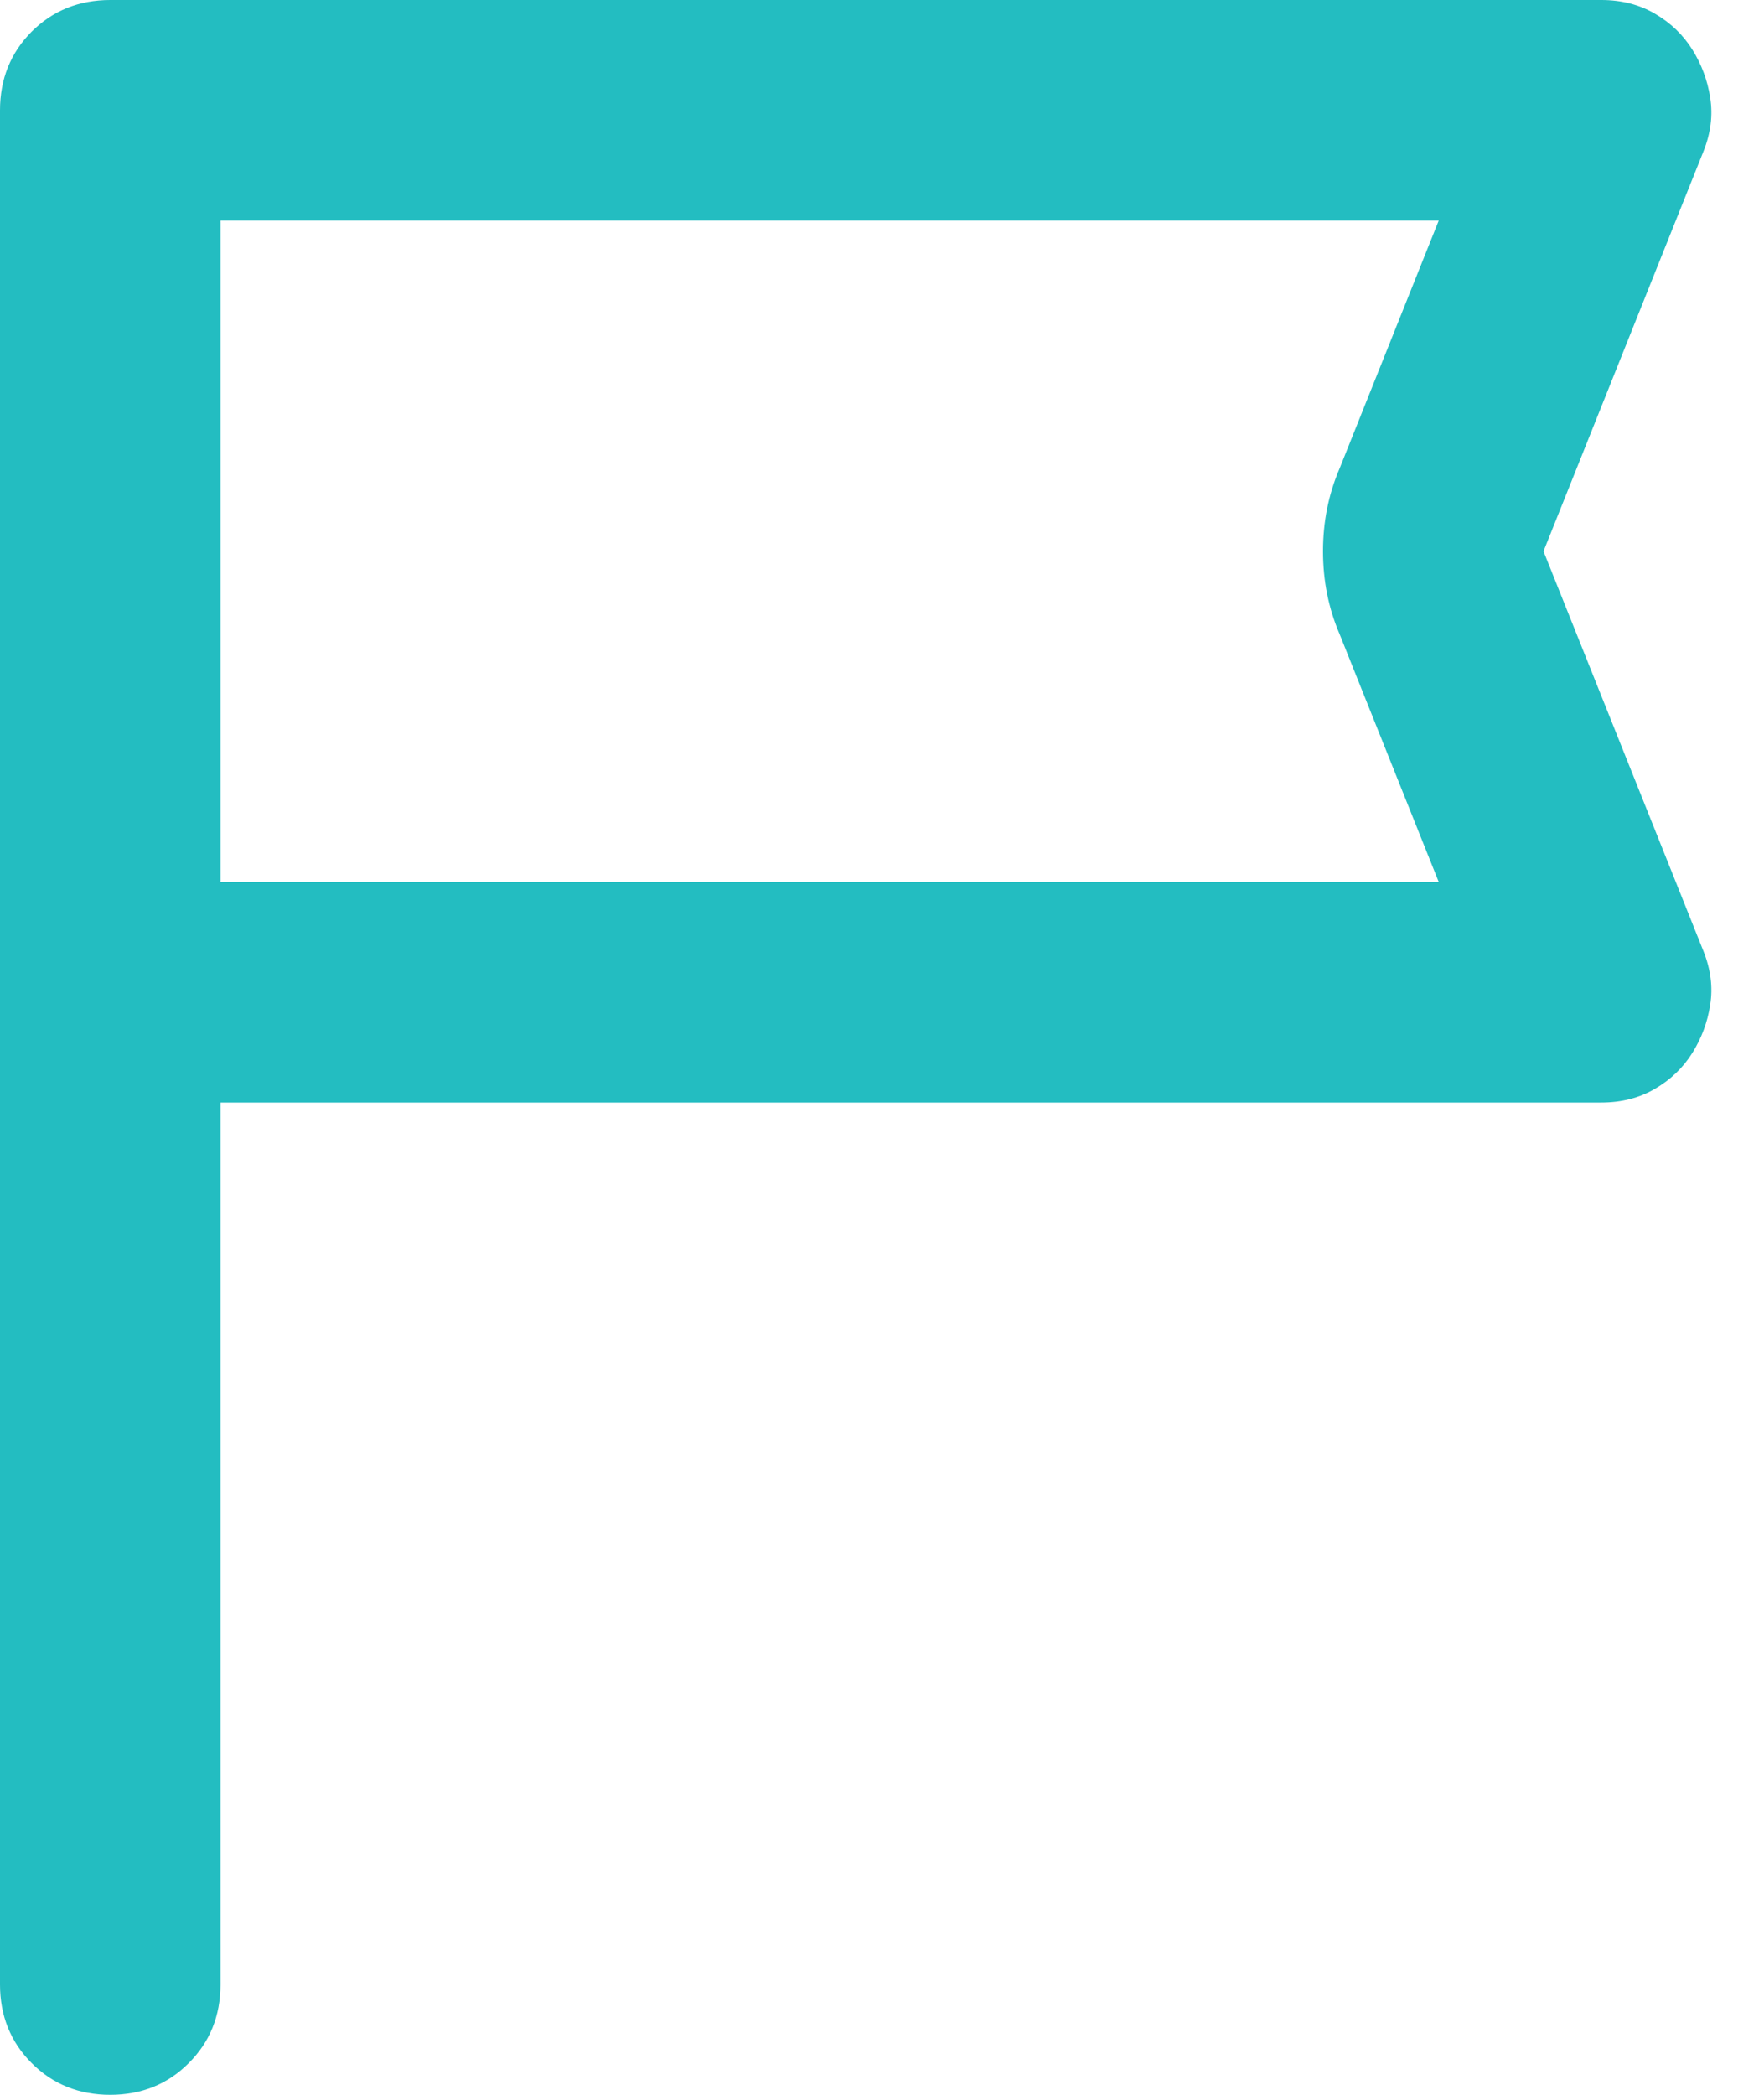 <?xml version="1.0" encoding="UTF-8"?> <svg xmlns="http://www.w3.org/2000/svg" width="16" height="19" viewBox="0 0 16 19" fill="none"><path d="M2 10V18C2 18.283 1.904 18.521 1.712 18.712C1.521 18.904 1.283 19 1 19C0.717 19 0.479 18.904 0.287 18.712C0.096 18.521 0 18.283 0 18V1C0 0.717 0.096 0.479 0.287 0.287C0.479 0.096 0.717 0 1 0H14.525C14.708 0 14.871 0.042 15.012 0.125C15.154 0.208 15.267 0.317 15.35 0.45C15.433 0.583 15.488 0.729 15.512 0.887C15.537 1.046 15.517 1.208 15.45 1.375L14 5L15.45 8.625C15.517 8.792 15.537 8.954 15.512 9.113C15.488 9.271 15.433 9.417 15.35 9.55C15.267 9.683 15.154 9.792 15.012 9.875C14.871 9.958 14.708 10 14.525 10H2ZM2 8H13.05L12.15 5.75C12.05 5.517 12 5.267 12 5C12 4.733 12.05 4.483 12.15 4.25L13.05 2H2V8Z" fill="#23BDC1"></path></svg> 